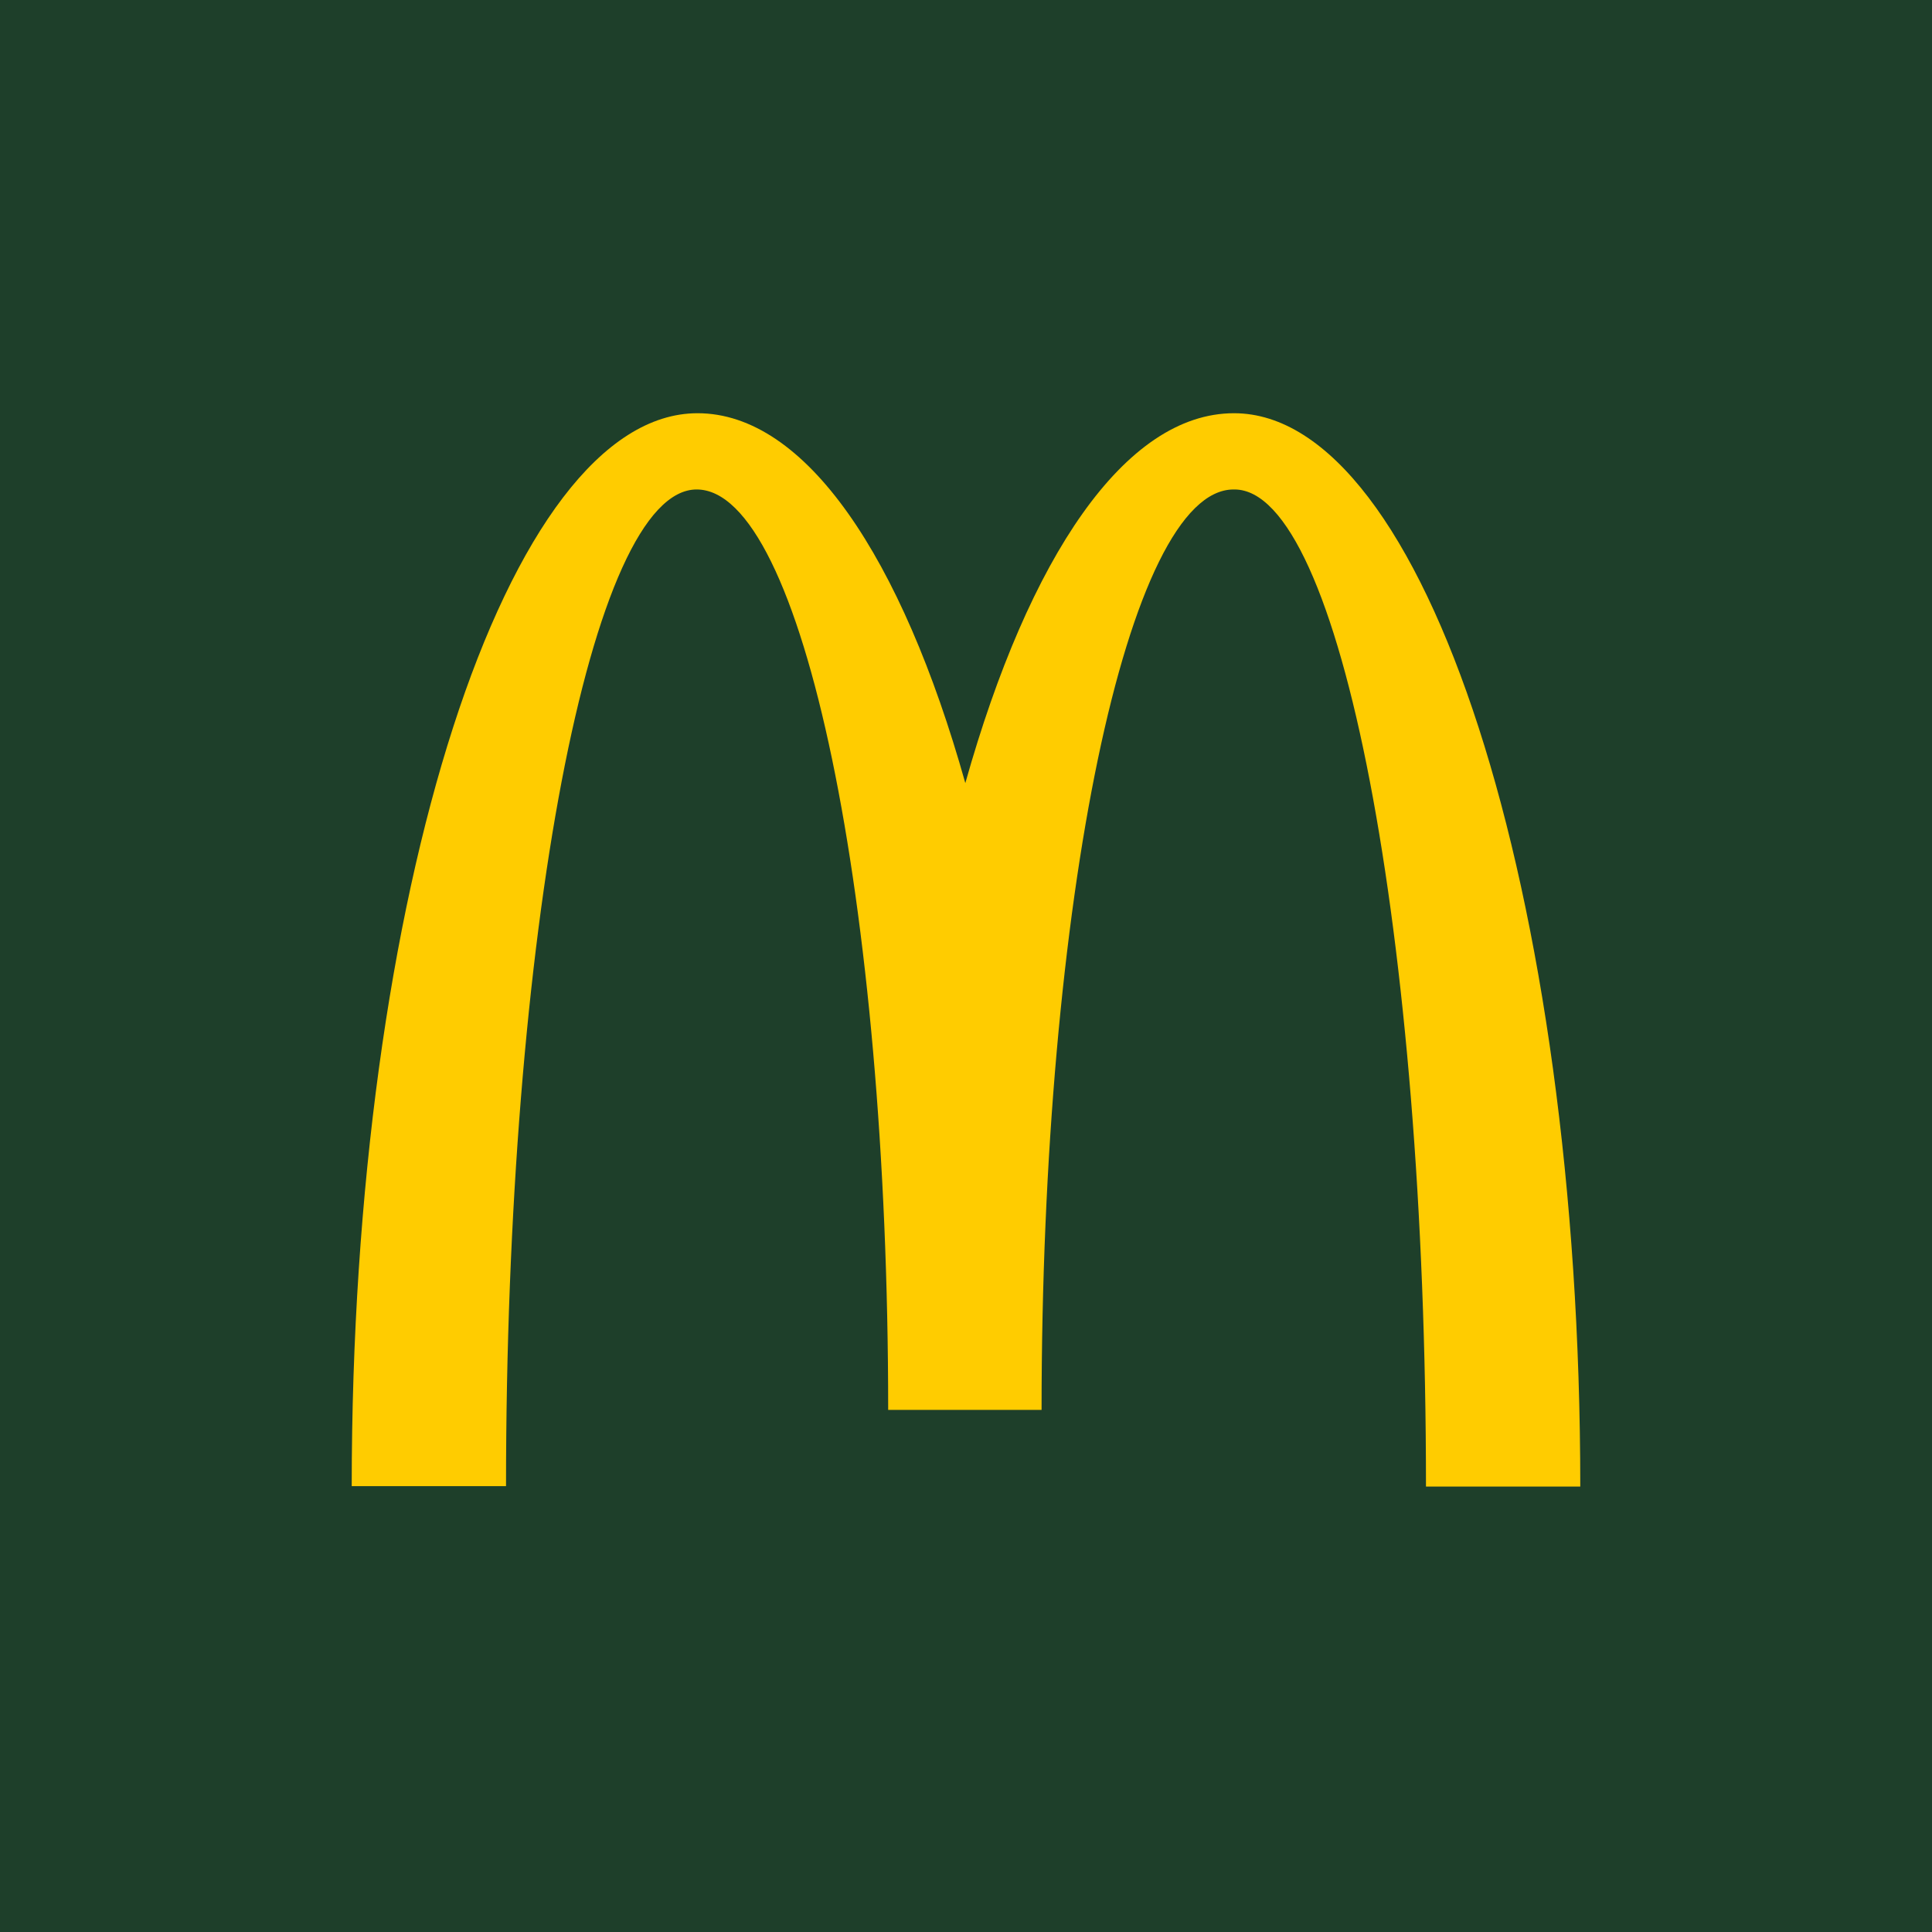 <svg xmlns="http://www.w3.org/2000/svg" width="60" height="60" fill="none"><path fill="#1E3F2A" d="M0 0h60v60H0z"/><g clip-path="url(#a)"><path fill="#FC0" d="M38.337 15.201c3.284 0 5.948 13.855 5.948 30.966h4.792c0-18.422-4.835-33.334-10.754-33.334-3.383 0-6.37 4.468-8.344 11.487-1.973-7.019-4.961-11.487-8.316-11.487-5.92 0-10.74 14.898-10.74 33.32h4.792c0-17.111 2.636-30.952 5.92-30.952S27.583 28 27.583 43.785h4.764c0-15.786 2.678-28.584 5.962-28.584"/></g><defs><clipPath id="a"><path fill="#fff" d="M10 12h40v35H10z"/></clipPath></defs></svg>